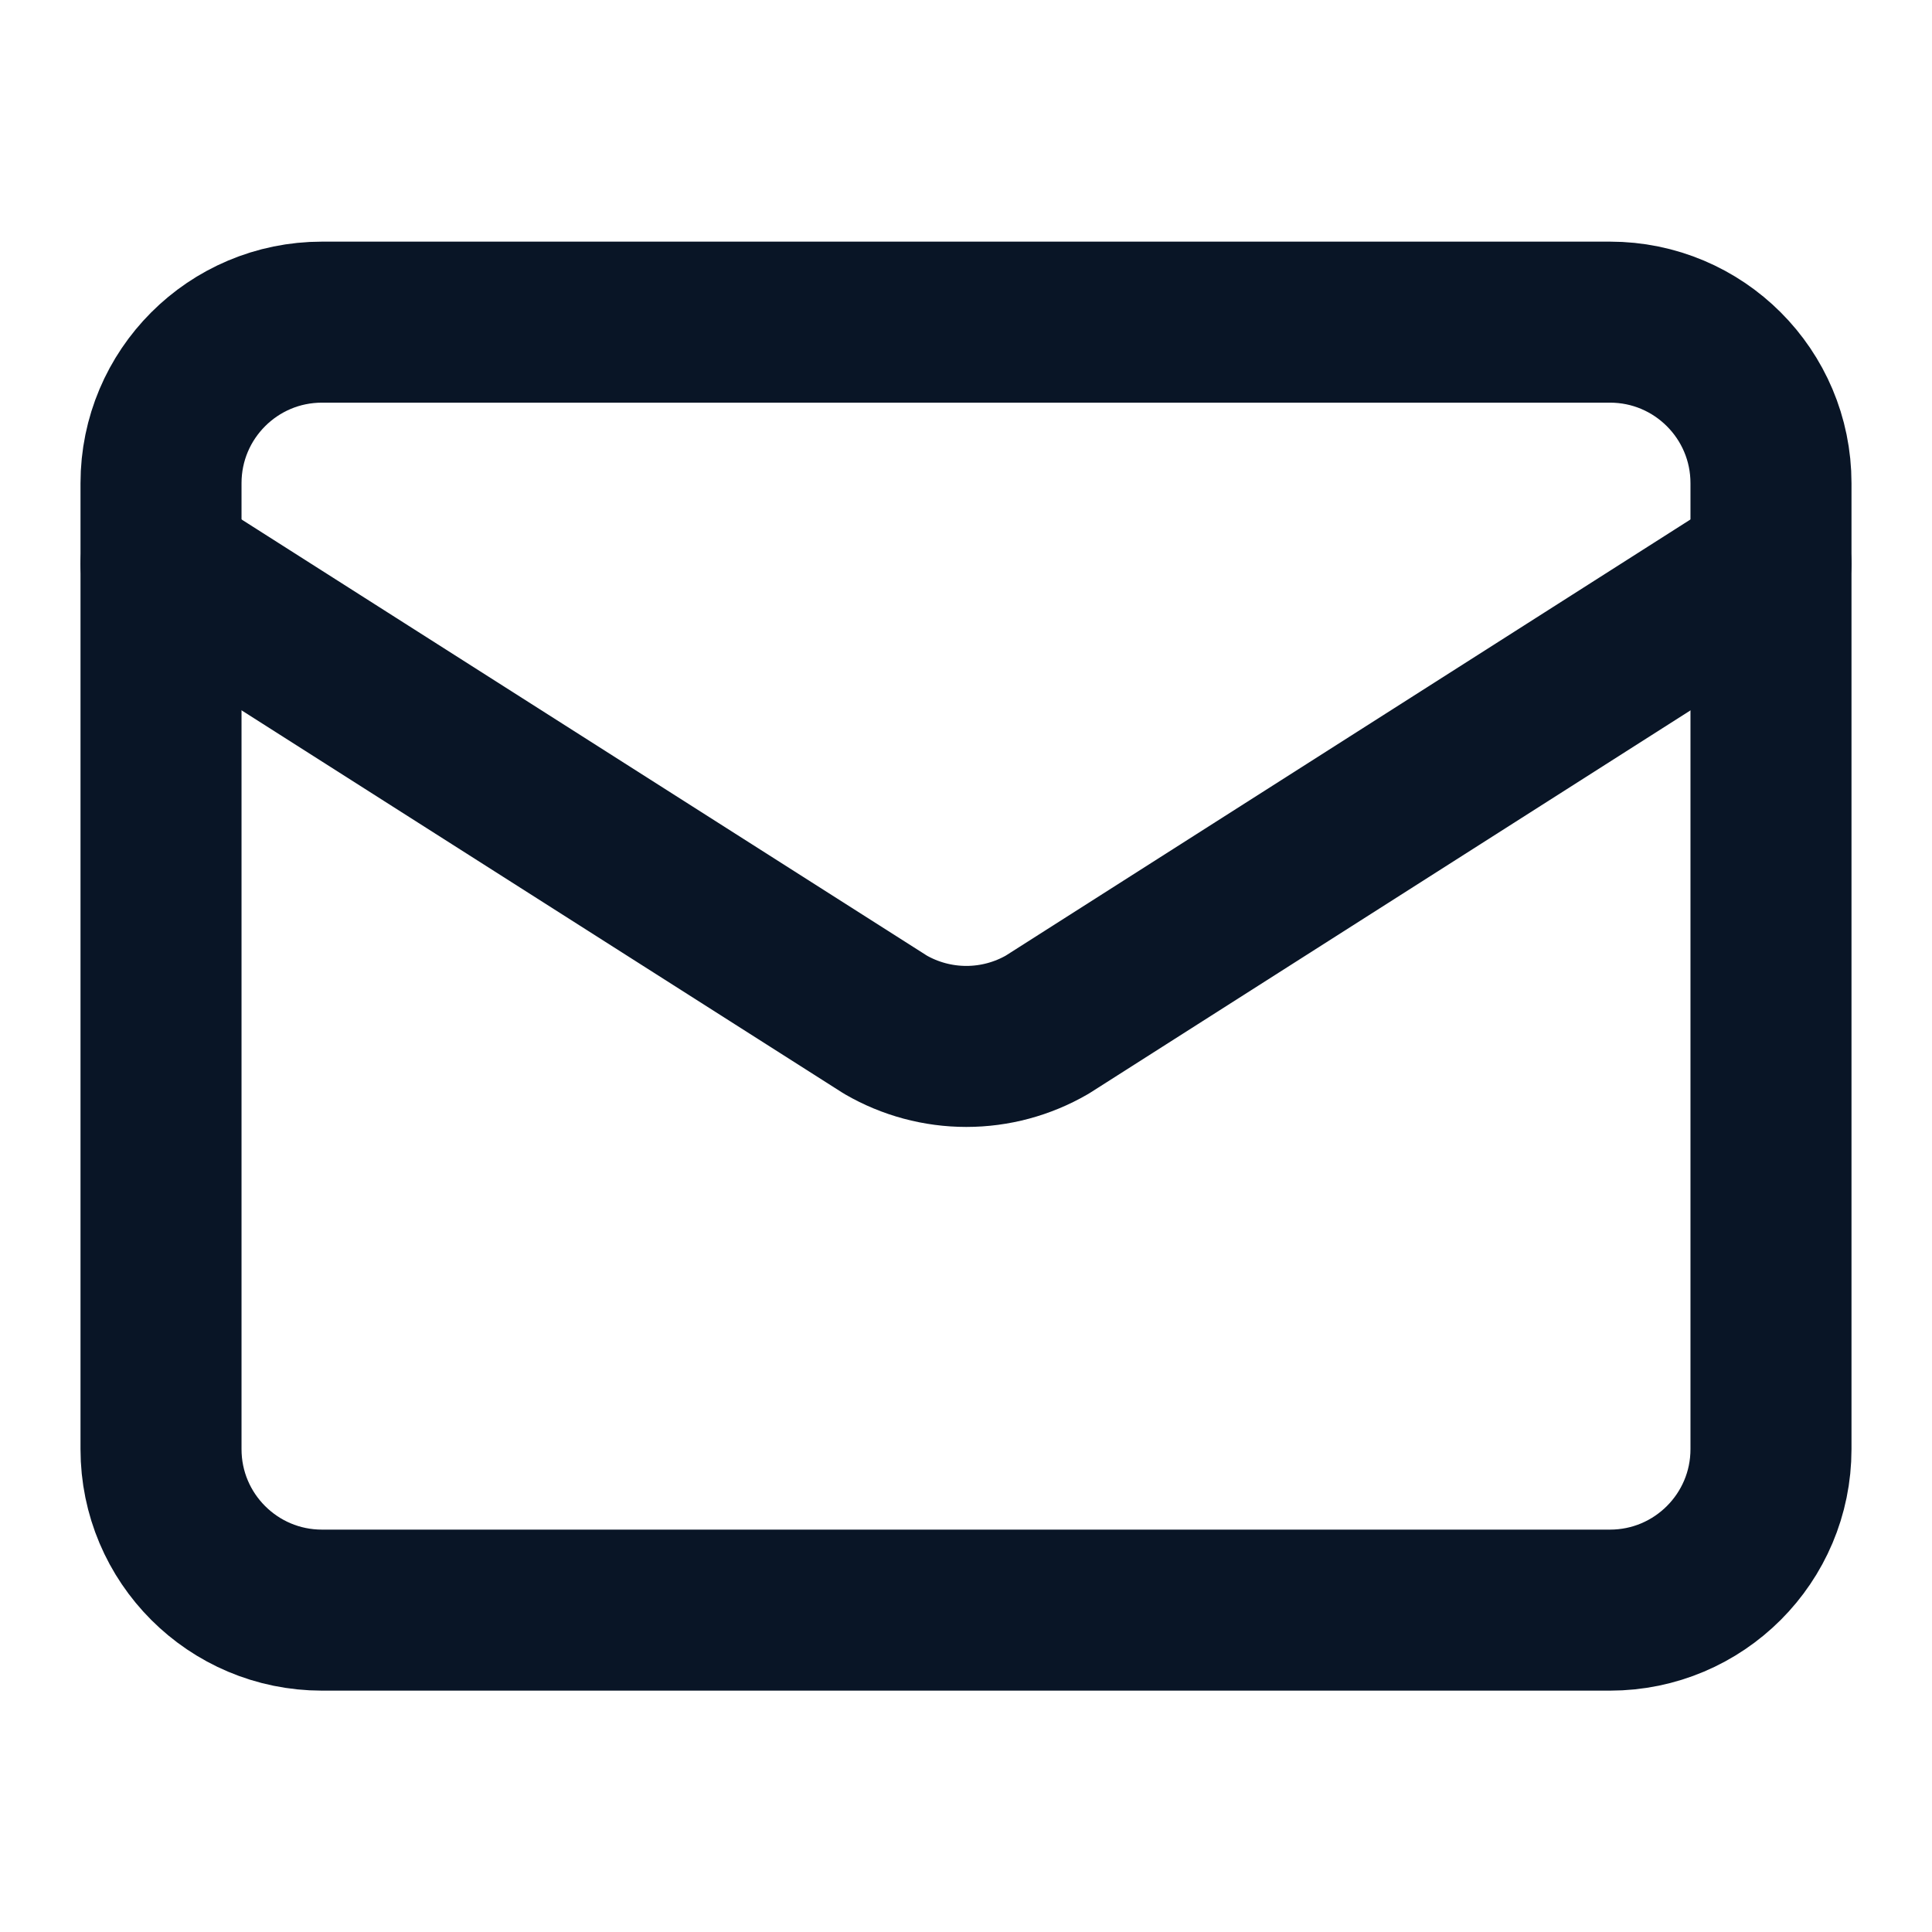 <svg width="35" height="35" viewBox="0 0 35 35" fill="none" xmlns="http://www.w3.org/2000/svg">
<path d="M32.083 10.211L18.971 18.563C18.526 18.821 18.021 18.957 17.506 18.957C16.992 18.957 16.486 18.821 16.041 18.563L2.917 10.211" stroke="#091526" stroke-width="2.917" stroke-linecap="round" stroke-linejoin="round"/>
<path d="M29.166 5.836H5.833C4.222 5.836 2.917 7.142 2.917 8.753V26.253C2.917 27.863 4.222 29.169 5.833 29.169H29.166C30.777 29.169 32.083 27.863 32.083 26.253V8.753C32.083 7.142 30.777 5.836 29.166 5.836Z" stroke="#091526" stroke-width="2.917" stroke-linecap="round" stroke-linejoin="round"/>
</svg>
